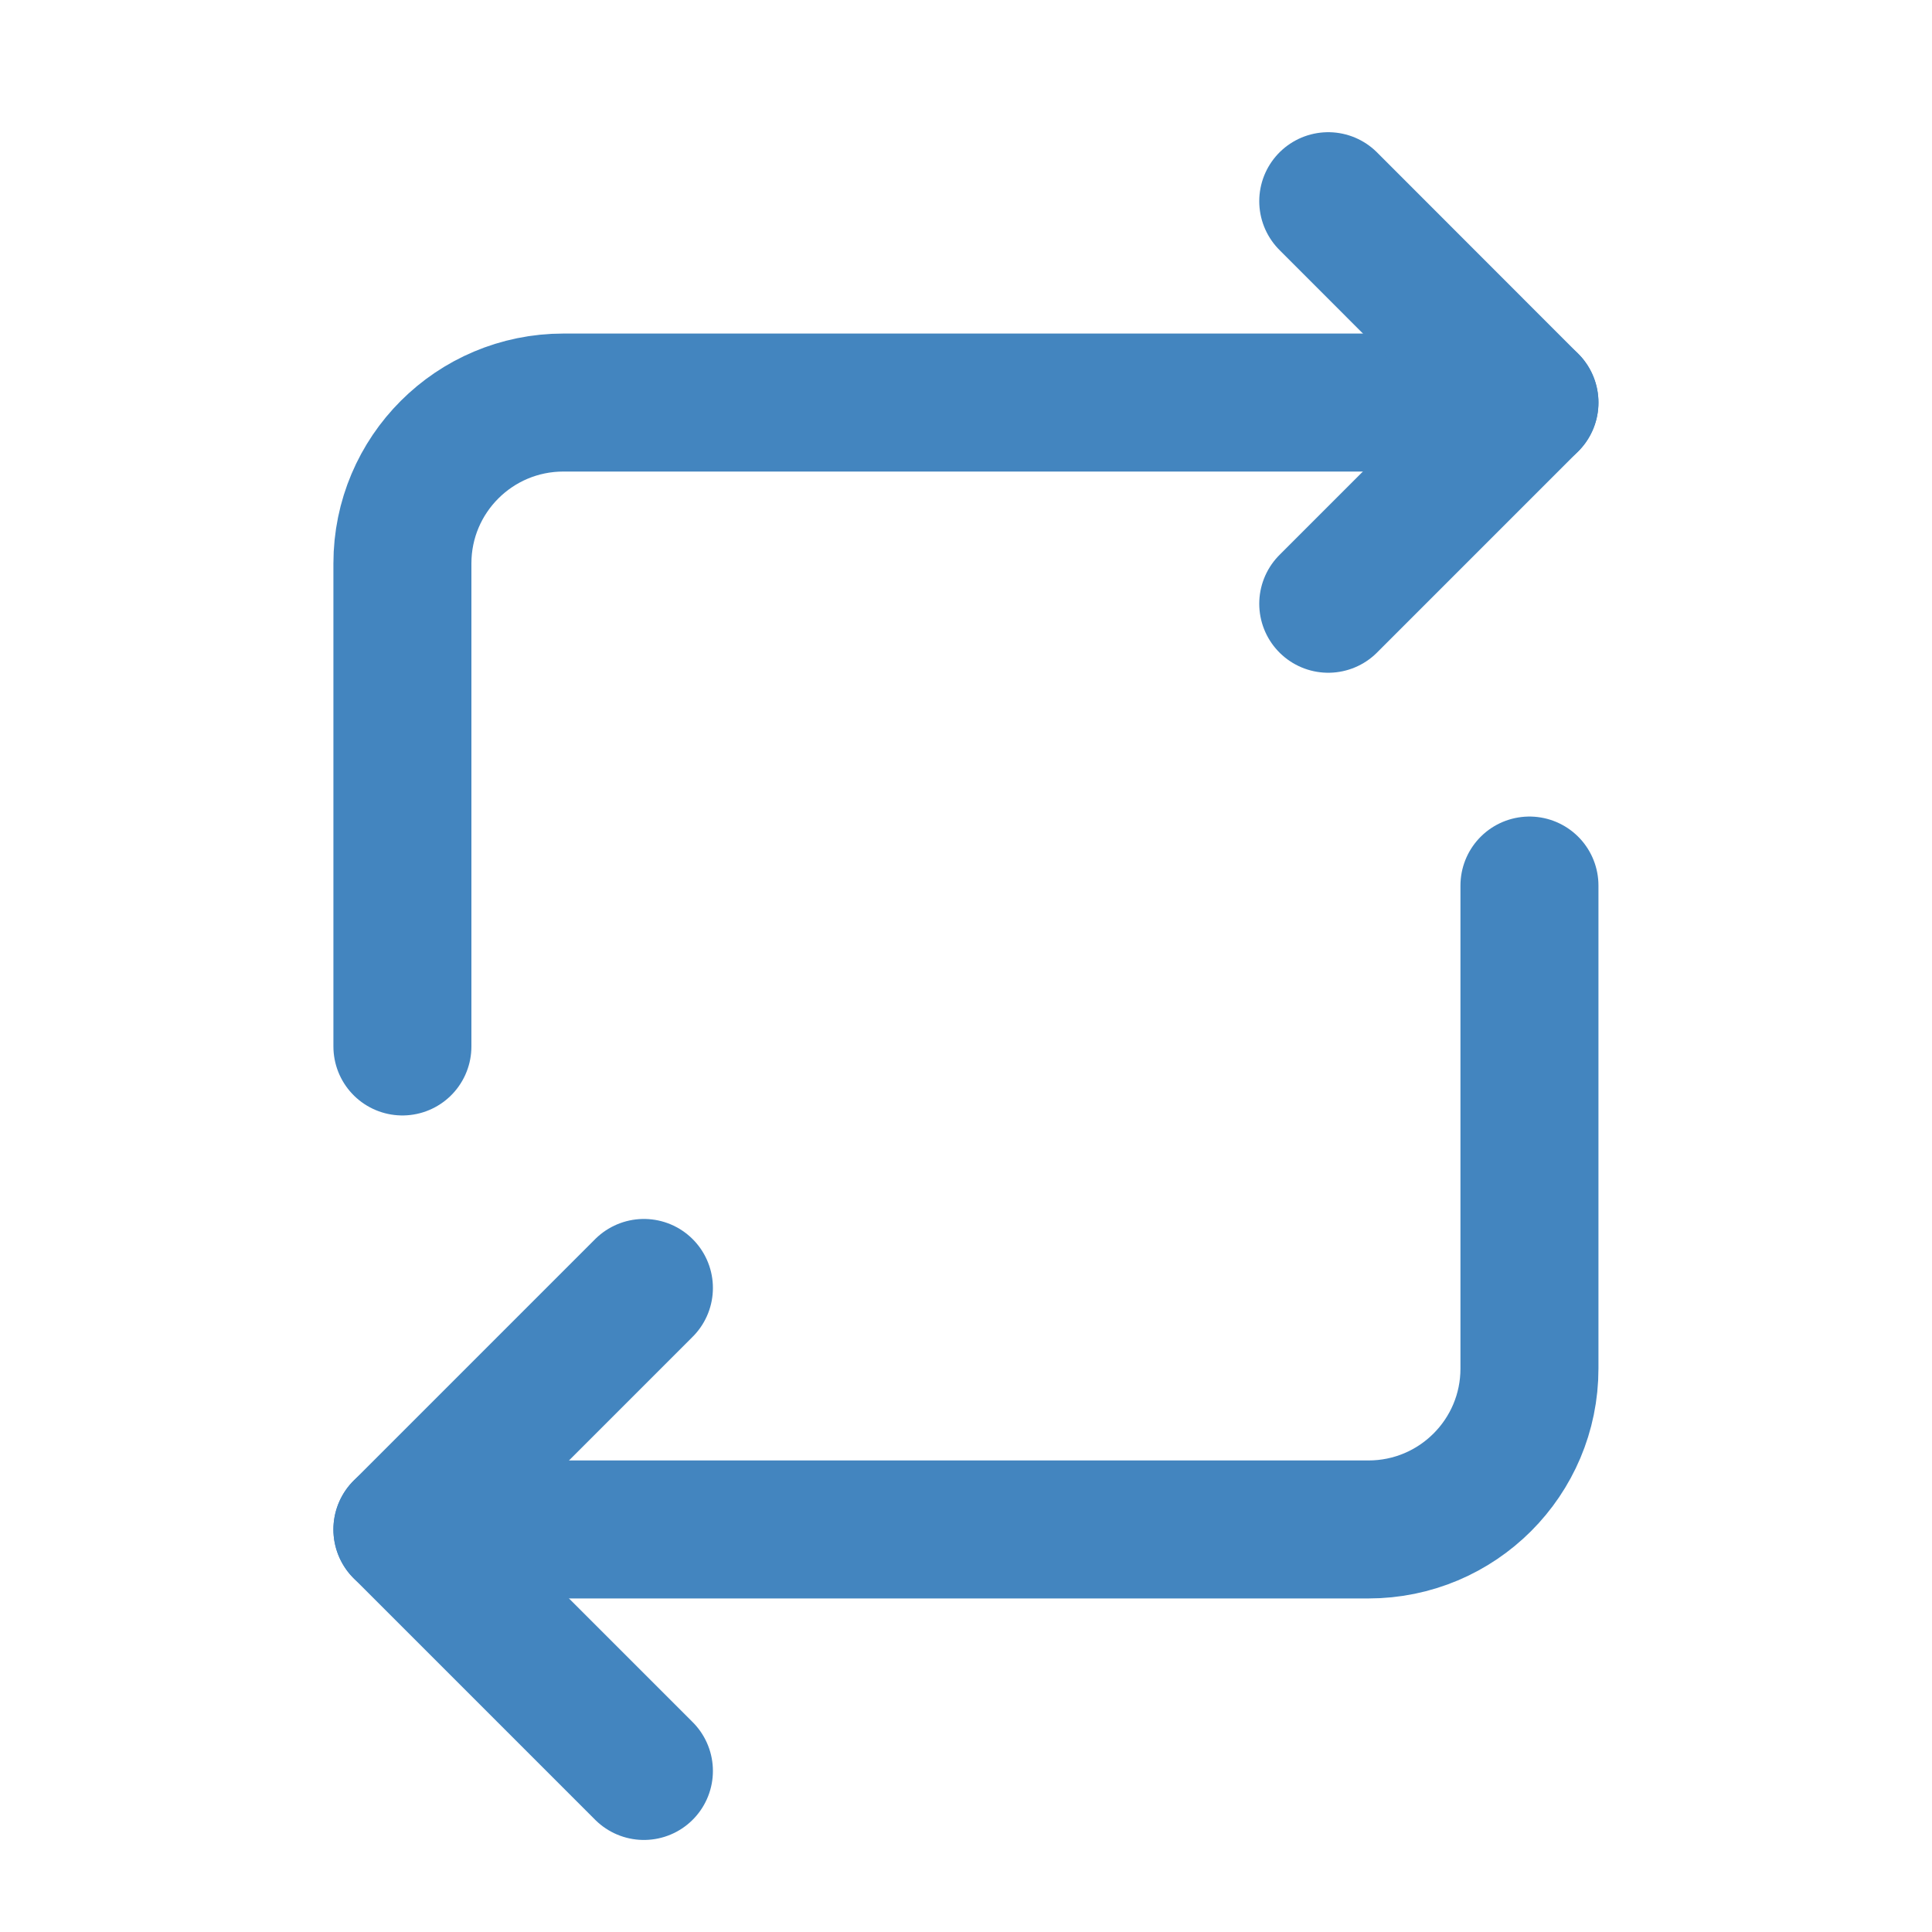 <?xml version="1.0" encoding="UTF-8"?> <svg xmlns="http://www.w3.org/2000/svg" width="14" height="14" viewBox="0 0 14 14" fill="none"><g clip-path="url(#clip0_1576_222626)"><path d="M2.916 7.583L2.916 4.083C2.916 3.439 3.438 2.917 4.083 2.917L11.083 2.917" stroke="#4385BF" stroke-linecap="round" stroke-linejoin="round"></path><path d="M11.083 6.417L11.083 9.917C11.083 10.561 10.561 11.083 9.916 11.083L2.916 11.083" stroke="#4385BF" stroke-linecap="round" stroke-linejoin="round"></path><path d="M9.625 4.375L11.083 2.917L9.625 1.458" stroke="#4385BF" stroke-linecap="round" stroke-linejoin="round"></path><path d="M4.666 9.333L2.916 11.083L4.666 12.833" stroke="#4385BF" stroke-linecap="round" stroke-linejoin="round"></path></g><defs><clipPath id="clip0_1576_222626"><rect width="14" height="14" rx="2" fill="white"></rect></clipPath></defs></svg> 